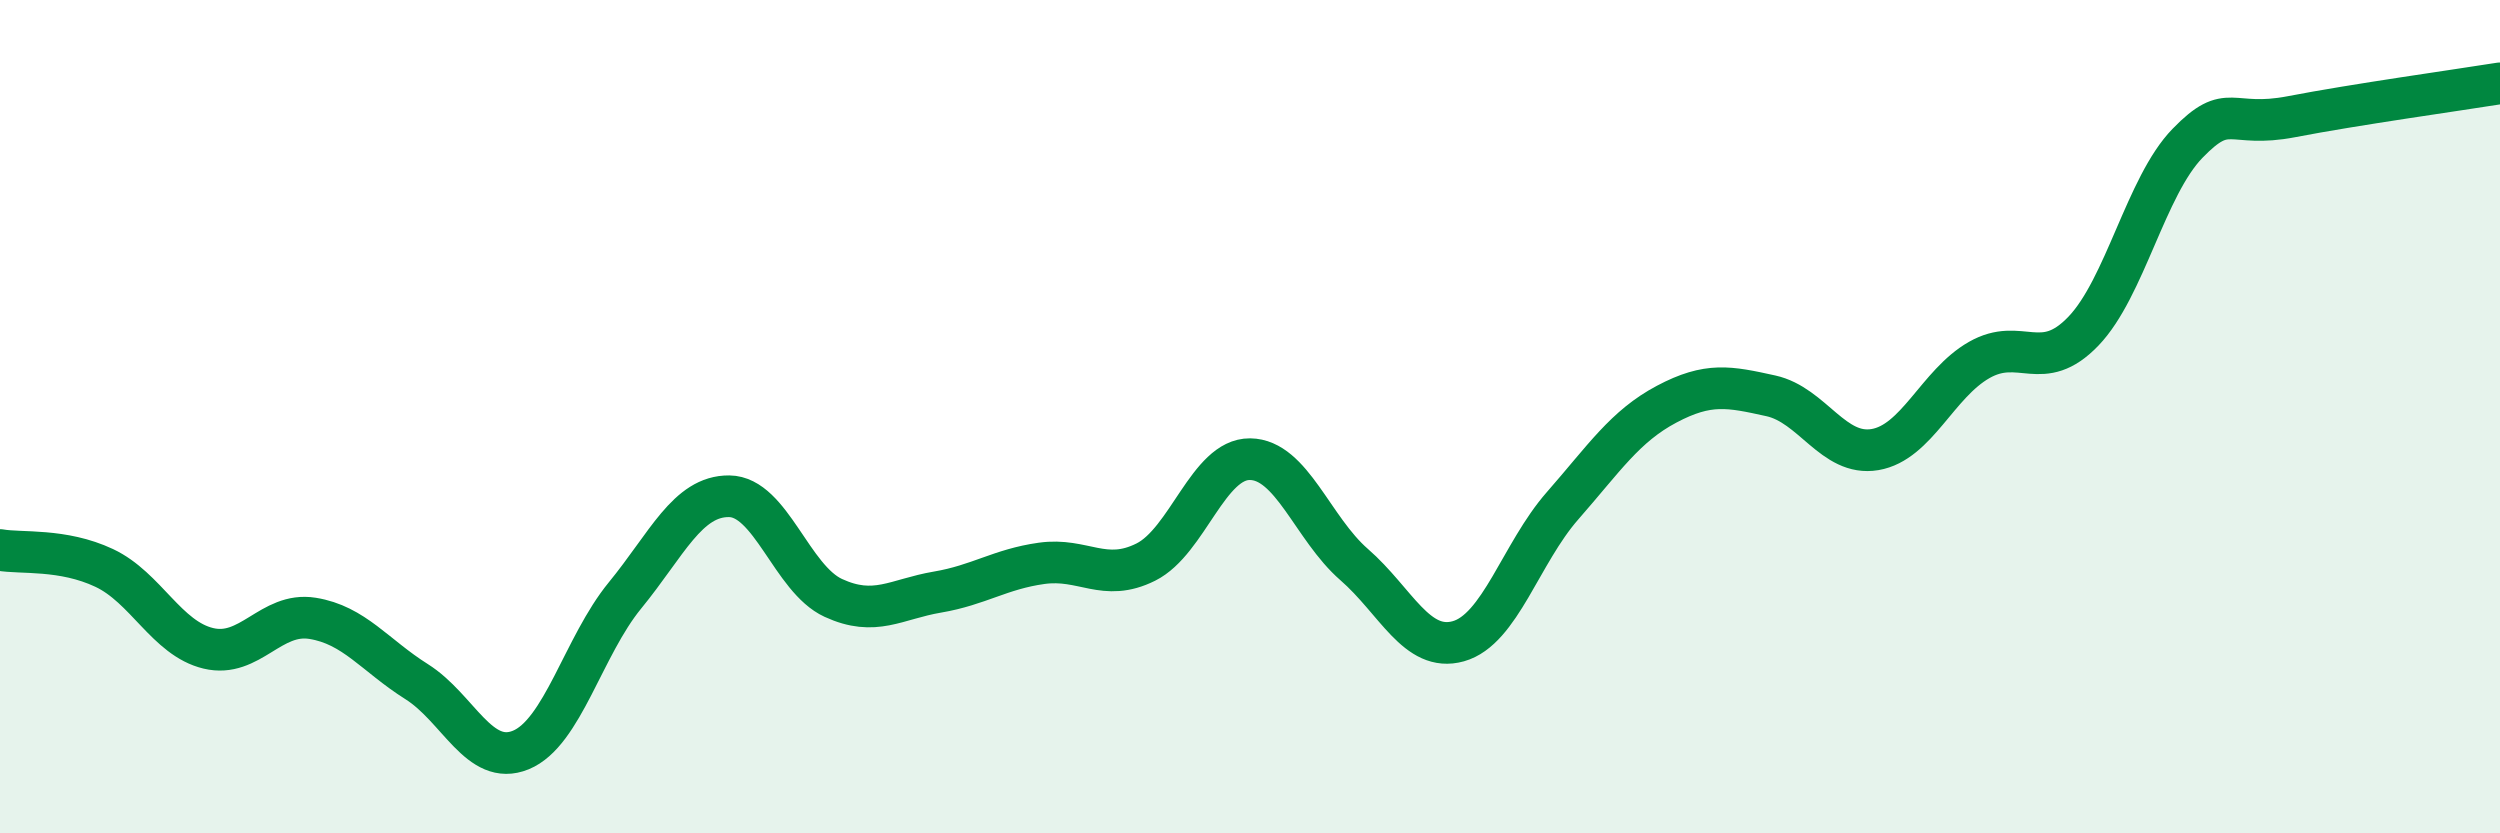 
    <svg width="60" height="20" viewBox="0 0 60 20" xmlns="http://www.w3.org/2000/svg">
      <path
        d="M 0,13.2 C 0.5,13.29 1.5,13.16 2.5,13.63 C 3.5,14.1 4,15.32 5,15.56 C 6,15.8 6.5,14.68 7.5,14.84 C 8.5,15 9,15.73 10,16.36 C 11,16.99 11.5,18.41 12.5,18 C 13.5,17.59 14,15.51 15,14.29 C 16,13.07 16.5,11.9 17.5,11.91 C 18.5,11.92 19,13.89 20,14.35 C 21,14.81 21.5,14.38 22.5,14.21 C 23.5,14.04 24,13.66 25,13.52 C 26,13.38 26.5,13.99 27.5,13.49 C 28.5,12.99 29,11.01 30,11.02 C 31,11.03 31.5,12.68 32.5,13.55 C 33.5,14.42 34,15.67 35,15.39 C 36,15.11 36.5,13.28 37.5,12.14 C 38.5,11 39,10.23 40,9.7 C 41,9.17 41.5,9.28 42.5,9.5 C 43.5,9.72 44,10.96 45,10.79 C 46,10.62 46.5,9.21 47.5,8.64 C 48.5,8.07 49,8.99 50,7.95 C 51,6.91 51.5,4.47 52.5,3.44 C 53.5,2.41 53.5,3.09 55,2.8 C 56.5,2.51 59,2.16 60,2L60 20L0 20Z"
        fill="#008740"
        opacity="0.1"
        stroke-linecap="round"
        stroke-linejoin="round"
      />
      <path
        d="M 0,13.2 C 0.5,13.29 1.5,13.16 2.5,13.63 C 3.5,14.1 4,15.32 5,15.56 C 6,15.8 6.5,14.68 7.5,14.84 C 8.5,15 9,15.73 10,16.36 C 11,16.99 11.5,18.41 12.5,18 C 13.5,17.59 14,15.51 15,14.29 C 16,13.07 16.5,11.9 17.5,11.91 C 18.5,11.92 19,13.89 20,14.35 C 21,14.81 21.5,14.38 22.5,14.21 C 23.5,14.04 24,13.66 25,13.52 C 26,13.38 26.5,13.99 27.5,13.49 C 28.5,12.99 29,11.01 30,11.02 C 31,11.03 31.5,12.68 32.5,13.55 C 33.5,14.42 34,15.67 35,15.39 C 36,15.11 36.5,13.28 37.5,12.14 C 38.5,11 39,10.23 40,9.7 C 41,9.17 41.5,9.28 42.5,9.5 C 43.5,9.72 44,10.96 45,10.79 C 46,10.62 46.5,9.21 47.5,8.64 C 48.5,8.07 49,8.99 50,7.95 C 51,6.91 51.5,4.47 52.5,3.44 C 53.5,2.41 53.5,3.09 55,2.8 C 56.5,2.51 59,2.16 60,2"
        stroke="#008740"
        stroke-width="1"
        fill="none"
        stroke-linecap="round"
        stroke-linejoin="round"
      />
    </svg>
  